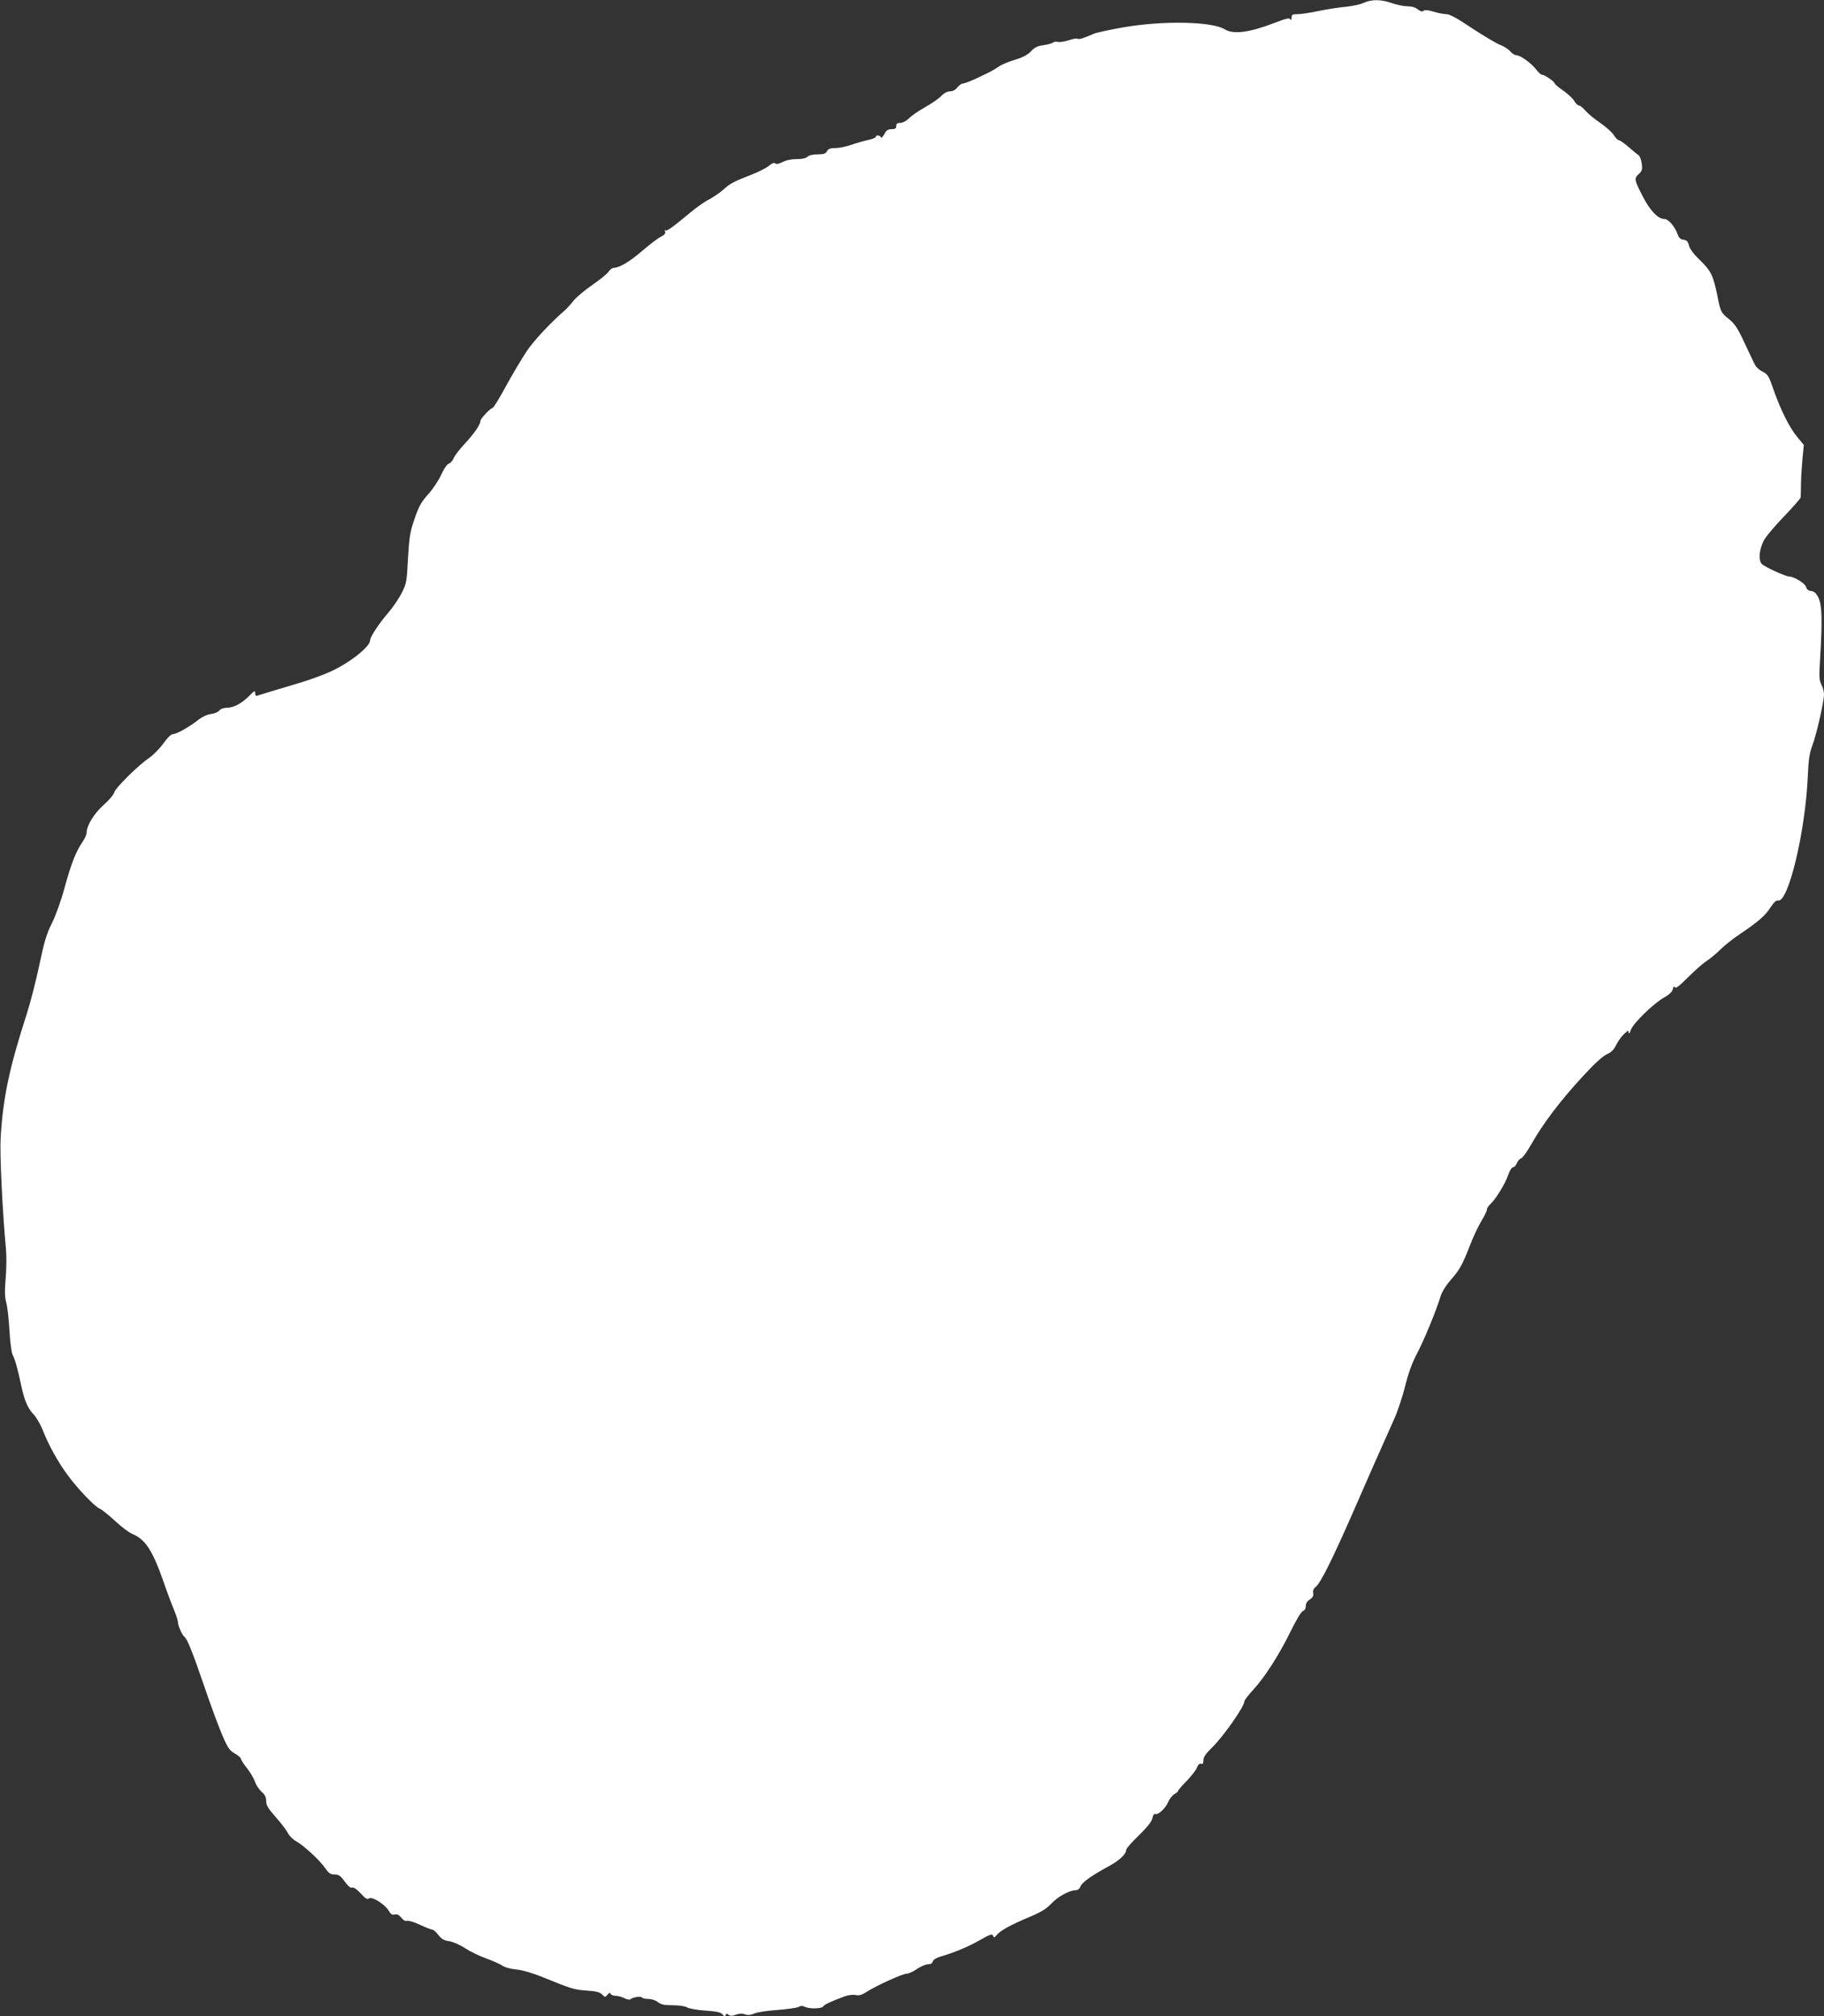 <?xml version="1.0" standalone="no"?>
<!DOCTYPE svg PUBLIC "-//W3C//DTD SVG 20010904//EN"
 "http://www.w3.org/TR/2001/REC-SVG-20010904/DTD/svg10.dtd">
<svg version="1.0" xmlns="http://www.w3.org/2000/svg"
 width="1158pt" height="1280pt" viewBox="0 0 1158 1280"
 preserveAspectRatio="xMidYMid meet">
<rect x="0" y="0" width="1158" height="1280" fill="#333333" stroke="none"/>
<g transform="translate(0,1280) scale(0.1,-0.1)"
fill="#ffffff" stroke="none">
<path d="M8655 12781 c-22 -10 -71 -20 -110 -24 -38 -3 -115 -15 -170 -26 -55
-12 -117 -21 -137 -21 -33 0 -38 -3 -38 -22 0 -16 -3 -19 -8 -10 -7 10 -30 4
-102 -24 -160 -61 -259 -74 -315 -40 -81 50 -389 56 -640 13 -88 -15 -173 -34
-190 -41 -67 -29 -94 -38 -104 -32 -5 4 -31 -1 -57 -10 -25 -8 -56 -13 -67
-10 -12 3 -26 1 -32 -4 -7 -6 -34 -13 -61 -17 -37 -5 -56 -14 -79 -39 -21 -22
-52 -39 -101 -53 -38 -12 -83 -30 -99 -41 -45 -30 -54 -34 -138 -74 -42 -20
-84 -36 -93 -36 -9 0 -25 -11 -36 -25 -12 -16 -30 -25 -47 -25 -17 0 -38 -11
-56 -30 -16 -17 -62 -48 -101 -70 -39 -22 -85 -53 -102 -70 -18 -18 -41 -30
-56 -30 -19 0 -26 -5 -26 -20 0 -16 -7 -20 -30 -20 -23 0 -33 -7 -46 -32 -10
-18 -19 -27 -21 -20 -5 14 -33 17 -33 3 0 -5 -22 -14 -50 -20 -27 -6 -76 -20
-107 -31 -32 -11 -76 -20 -100 -20 -32 0 -45 -5 -53 -20 -8 -16 -21 -20 -60
-20 -30 0 -54 -6 -64 -15 -9 -10 -34 -15 -68 -15 -33 0 -68 -7 -90 -19 -25
-12 -40 -15 -47 -8 -6 6 -20 1 -40 -16 -17 -14 -68 -40 -113 -57 -108 -42
-132 -54 -176 -94 -20 -18 -61 -46 -90 -62 -30 -15 -84 -53 -120 -84 -116 -96
-149 -120 -157 -112 -5 4 -6 0 -2 -9 4 -11 -5 -21 -27 -32 -18 -8 -70 -48
-117 -88 -81 -70 -145 -108 -181 -109 -10 0 -25 -11 -34 -24 -8 -14 -56 -52
-105 -86 -49 -34 -101 -78 -117 -98 -15 -20 -40 -47 -56 -62 -89 -77 -199
-194 -243 -261 -28 -42 -86 -139 -129 -217 -42 -78 -81 -142 -87 -142 -13 0
-77 -68 -77 -82 0 -23 -38 -78 -94 -139 -34 -36 -68 -79 -75 -96 -7 -17 -21
-33 -31 -36 -11 -3 -31 -31 -48 -69 -16 -35 -50 -87 -75 -116 -56 -62 -69 -86
-103 -189 -21 -63 -27 -107 -34 -231 -7 -143 -10 -158 -39 -215 -17 -34 -54
-89 -82 -122 -61 -70 -119 -158 -119 -179 0 -41 -129 -144 -253 -200 -41 -19
-121 -48 -178 -66 -222 -66 -270 -81 -284 -86 -10 -4 -15 0 -15 15 0 19 -4 18
-37 -16 -49 -49 -99 -76 -143 -76 -21 -1 -40 -7 -47 -17 -7 -10 -31 -20 -54
-23 -25 -3 -56 -18 -79 -36 -55 -44 -138 -91 -160 -91 -13 0 -36 -22 -64 -61
-24 -33 -64 -73 -87 -89 -66 -43 -217 -192 -224 -221 -3 -14 -34 -50 -67 -79
-60 -53 -108 -131 -108 -176 0 -12 -12 -39 -27 -60 -42 -62 -70 -134 -113
-289 -22 -83 -57 -179 -81 -227 -34 -67 -48 -116 -79 -263 -21 -99 -56 -236
-78 -305 -112 -346 -153 -536 -168 -796 -6 -100 12 -474 34 -705 4 -41 3 -124
-2 -184 -7 -82 -6 -121 4 -155 7 -25 16 -104 20 -176 4 -72 13 -141 20 -154
15 -28 34 -96 55 -197 21 -96 40 -141 79 -183 18 -19 45 -66 60 -105 35 -90
95 -197 153 -276 64 -88 173 -202 205 -216 15 -6 59 -42 98 -78 39 -36 87 -73
108 -82 84 -34 130 -104 200 -304 22 -64 52 -144 66 -177 14 -34 26 -71 26
-82 0 -21 27 -81 40 -90 18 -12 53 -100 125 -310 42 -124 95 -267 117 -317 34
-80 46 -96 79 -115 21 -12 39 -27 39 -34 0 -6 17 -33 39 -60 21 -27 43 -65 50
-85 6 -20 25 -48 41 -63 22 -19 30 -35 30 -60 0 -26 12 -47 61 -102 34 -38 68
-83 76 -100 9 -18 32 -41 52 -52 50 -28 151 -121 185 -171 24 -34 35 -41 61
-41 26 0 37 -8 64 -45 21 -29 37 -42 47 -38 9 3 29 -10 54 -37 31 -34 42 -40
53 -32 18 15 101 -37 125 -78 13 -22 22 -28 38 -24 15 4 27 -2 42 -20 13 -17
26 -24 36 -20 9 3 46 -8 82 -25 36 -17 72 -31 79 -31 7 0 24 -15 38 -34 20
-25 36 -35 67 -39 23 -3 68 -22 103 -45 34 -22 96 -52 137 -66 41 -15 86 -35
100 -45 14 -10 53 -21 89 -24 39 -4 103 -23 165 -48 184 -75 200 -80 281 -86
61 -4 84 -10 98 -25 18 -18 19 -19 34 -1 10 13 16 15 19 6 3 -7 18 -13 32 -13
15 0 40 -7 56 -15 17 -9 33 -12 40 -6 17 13 66 20 72 10 3 -5 21 -9 41 -9 20
0 46 -9 60 -20 20 -16 41 -20 95 -20 41 0 78 -6 91 -14 12 -7 64 -17 116 -20
71 -5 98 -11 108 -24 11 -13 16 -14 20 -4 4 10 8 10 18 2 11 -9 23 -9 47 0 22
8 41 9 58 2 17 -6 35 -5 60 6 19 8 85 18 146 22 62 5 121 13 133 19 15 8 27 9
40 1 28 -14 108 -13 118 3 8 12 48 31 137 64 22 8 51 11 68 8 22 -5 39 0 67
18 57 38 230 117 256 117 12 0 42 13 66 30 24 16 56 30 70 30 17 0 28 6 31 18
3 11 22 23 49 31 87 25 176 62 251 105 65 37 78 41 83 27 5 -14 8 -13 23 5 23
28 86 63 207 114 76 32 110 53 140 86 42 44 113 83 153 84 15 0 26 9 32 25 10
25 68 67 182 129 66 36 108 76 108 103 0 8 36 49 80 91 55 54 81 87 86 109 4
19 11 30 18 27 19 -7 63 33 82 75 9 22 28 45 41 52 12 7 23 16 23 20 0 5 24
33 54 63 29 30 59 68 65 85 8 19 18 28 27 24 10 -4 14 3 14 22 0 20 14 41 53
79 71 68 207 262 207 294 0 8 25 41 55 73 76 83 165 222 238 371 38 77 69 129
80 131 10 3 17 15 17 31 0 16 9 32 26 42 19 13 24 24 21 41 -3 16 3 29 18 41
30 24 108 182 235 472 95 218 166 379 261 591 22 48 53 142 70 210 21 85 45
149 74 204 42 78 123 273 151 366 8 27 34 69 64 103 58 66 74 96 124 224 20
52 52 119 71 151 19 31 35 63 35 72 0 9 10 24 22 35 33 30 95 130 113 185 10
28 23 49 31 49 8 0 19 12 24 26 6 14 18 28 28 31 9 2 39 45 67 94 69 123 183
274 321 423 75 82 129 131 155 143 28 12 45 29 59 58 11 23 33 54 50 70 27 25
30 27 30 9 1 -11 7 -3 14 18 16 44 146 170 215 208 29 16 47 34 51 50 4 17 8
21 14 12 5 -9 30 11 83 64 41 41 94 88 116 102 23 15 63 48 88 73 25 25 81 70
125 99 116 78 161 117 195 170 21 32 36 46 47 43 65 -16 174 437 189 787 5
109 10 147 30 200 26 69 73 276 73 323 0 15 -7 42 -16 60 -15 28 -16 50 -8
177 14 235 11 329 -11 375 -15 30 -27 41 -47 43 -18 2 -28 11 -32 26 -5 22
-77 66 -107 66 -23 0 -158 62 -174 80 -22 24 -17 87 11 145 10 22 67 91 126
152 60 62 109 119 110 125 0 7 2 49 2 93 1 44 6 116 10 160 l8 80 -41 50 c-50
59 -107 174 -152 303 -29 84 -35 95 -68 112 -20 10 -42 29 -48 42 -7 12 -36
75 -66 138 -44 95 -62 123 -99 153 -54 44 -54 44 -78 165 -25 117 -39 144
-110 213 -37 35 -62 69 -67 90 -7 26 -15 35 -35 37 -19 2 -29 12 -37 34 -18
51 -59 98 -86 98 -38 0 -89 53 -133 138 -57 110 -58 119 -29 146 22 20 25 30
20 67 -3 24 -12 49 -21 54 -8 6 -37 29 -64 53 -27 23 -54 42 -61 42 -7 1 -21
15 -32 33 -11 18 -50 52 -86 77 -37 25 -79 60 -94 78 -15 17 -33 32 -40 32 -8
0 -22 13 -31 30 -10 16 -42 46 -71 66 -29 20 -53 40 -53 45 0 11 -71 59 -80
54 -4 -2 -22 14 -39 36 -35 43 -100 89 -127 89 -9 0 -24 11 -35 23 -10 13 -39
32 -65 42 -25 10 -106 58 -179 106 -92 62 -141 89 -162 89 -16 0 -53 7 -82 16
-37 11 -57 12 -64 5 -7 -7 -18 -4 -35 9 -15 13 -40 20 -66 20 -23 0 -67 9 -99
20 -70 25 -130 25 -182 1z"/>
</g>
</svg>
